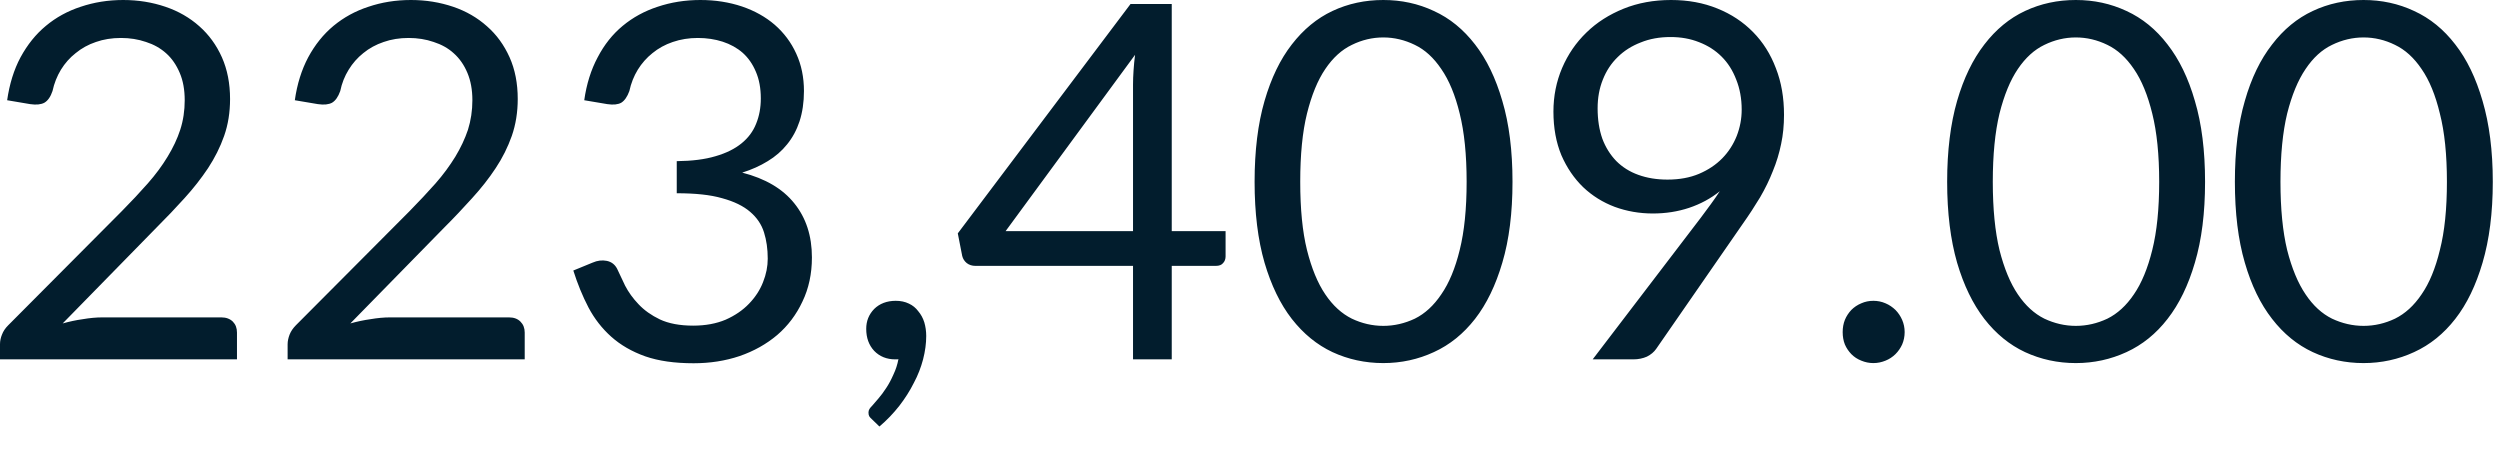 <?xml version="1.0" encoding="utf-8"?>
<svg xmlns="http://www.w3.org/2000/svg" fill="none" height="100%" overflow="visible" preserveAspectRatio="none" style="display: block;" viewBox="0 0 43 8" width="100%">
<path d="M3.808 5.459C3.89 5.459 3.956 5.484 4.005 5.532C4.053 5.581 4.076 5.643 4.076 5.72V6.181H0V5.921C0 5.866 0.011 5.811 0.034 5.755C0.056 5.697 0.091 5.645 0.14 5.596L2.097 3.63C2.26 3.465 2.408 3.307 2.541 3.156C2.675 3.004 2.789 2.85 2.882 2.696C2.976 2.542 3.05 2.387 3.1 2.232C3.152 2.072 3.177 1.902 3.177 1.724C3.177 1.545 3.149 1.388 3.092 1.255C3.034 1.118 2.957 1.005 2.858 0.917C2.76 0.829 2.646 0.765 2.512 0.722C2.378 0.676 2.235 0.653 2.081 0.653C1.924 0.653 1.781 0.676 1.65 0.722C1.519 0.766 1.403 0.83 1.301 0.914C1.2 0.993 1.117 1.088 1.048 1.199C0.981 1.31 0.932 1.432 0.903 1.566C0.87 1.665 0.823 1.732 0.763 1.767C0.707 1.797 0.625 1.807 0.519 1.791L0.123 1.724C0.163 1.446 0.239 1.199 0.353 0.986C0.471 0.769 0.615 0.589 0.789 0.445C0.964 0.299 1.165 0.189 1.389 0.116C1.615 0.04 1.858 0 2.119 0C2.378 0 2.62 0.04 2.844 0.116C3.069 0.192 3.264 0.305 3.429 0.452C3.593 0.597 3.723 0.775 3.817 0.986C3.91 1.196 3.957 1.435 3.957 1.703C3.957 1.93 3.924 2.142 3.855 2.338C3.787 2.532 3.694 2.716 3.578 2.893C3.461 3.068 3.327 3.24 3.173 3.409C3.022 3.576 2.861 3.746 2.69 3.916L1.078 5.563C1.193 5.531 1.307 5.506 1.424 5.49C1.54 5.47 1.653 5.459 1.761 5.459H3.808ZM8.755 5.459C8.839 5.459 8.905 5.484 8.952 5.532C9.001 5.581 9.025 5.643 9.025 5.72V6.181H4.947V5.921C4.947 5.866 4.96 5.811 4.981 5.755C5.004 5.697 5.04 5.645 5.088 5.596L7.046 3.63C7.208 3.465 7.356 3.307 7.49 3.156C7.624 3.004 7.736 2.85 7.831 2.696C7.924 2.542 7.997 2.387 8.049 2.232C8.099 2.072 8.125 1.902 8.125 1.724C8.125 1.545 8.096 1.388 8.04 1.255C7.983 1.118 7.904 1.005 7.805 0.917C7.709 0.829 7.593 0.765 7.459 0.722C7.327 0.676 7.182 0.653 7.028 0.653C6.873 0.653 6.73 0.676 6.599 0.722C6.468 0.766 6.35 0.83 6.248 0.914C6.149 0.993 6.065 1.088 5.997 1.199C5.928 1.31 5.88 1.432 5.852 1.566C5.817 1.665 5.77 1.732 5.711 1.767C5.654 1.797 5.574 1.807 5.468 1.791L5.071 1.724C5.11 1.446 5.188 1.199 5.301 0.986C5.418 0.769 5.563 0.589 5.736 0.445C5.913 0.299 6.113 0.189 6.338 0.116C6.562 0.04 6.806 0 7.068 0C7.327 0 7.567 0.04 7.793 0.116C8.017 0.192 8.212 0.305 8.376 0.452C8.542 0.597 8.67 0.775 8.765 0.986C8.859 1.196 8.905 1.435 8.905 1.703C8.905 1.93 8.871 2.142 8.803 2.338C8.734 2.532 8.643 2.716 8.525 2.893C8.41 3.068 8.274 3.24 8.12 3.409C7.969 3.576 7.81 3.746 7.639 3.916L6.026 5.563C6.14 5.531 6.256 5.506 6.372 5.49C6.489 5.47 6.602 5.459 6.708 5.459H8.755ZM10.049 1.724C10.088 1.446 10.166 1.199 10.28 0.986C10.393 0.769 10.536 0.589 10.71 0.445C10.886 0.299 11.088 0.189 11.312 0.116C11.538 0.04 11.784 0 12.046 0C12.305 0 12.542 0.038 12.761 0.111C12.981 0.186 13.168 0.291 13.325 0.426C13.483 0.564 13.607 0.728 13.695 0.922C13.784 1.115 13.828 1.33 13.828 1.566C13.828 1.759 13.802 1.933 13.752 2.087C13.703 2.236 13.631 2.369 13.538 2.483C13.447 2.597 13.336 2.693 13.205 2.772C13.074 2.853 12.928 2.918 12.766 2.969C13.164 3.071 13.462 3.247 13.662 3.497C13.863 3.746 13.965 4.055 13.965 4.428C13.965 4.71 13.91 4.963 13.802 5.187C13.697 5.412 13.552 5.604 13.368 5.762C13.182 5.919 12.967 6.04 12.719 6.125C12.475 6.207 12.212 6.248 11.93 6.248C11.605 6.248 11.328 6.209 11.098 6.129C10.868 6.047 10.673 5.934 10.515 5.793C10.355 5.65 10.224 5.482 10.122 5.289C10.02 5.094 9.933 4.88 9.861 4.653L10.19 4.518C10.276 4.48 10.358 4.471 10.437 4.487C10.519 4.504 10.579 4.551 10.617 4.628C10.653 4.708 10.699 4.803 10.752 4.914C10.81 5.025 10.886 5.132 10.984 5.234C11.08 5.336 11.202 5.423 11.35 5.494C11.5 5.564 11.691 5.601 11.922 5.601C12.136 5.601 12.321 5.566 12.48 5.499C12.643 5.427 12.775 5.336 12.882 5.225C12.989 5.115 13.071 4.99 13.124 4.854C13.179 4.717 13.205 4.582 13.205 4.449C13.205 4.283 13.184 4.134 13.141 3.997C13.098 3.86 13.019 3.743 12.903 3.644C12.786 3.543 12.626 3.465 12.42 3.409C12.219 3.351 11.959 3.324 11.64 3.324V2.772C11.901 2.769 12.123 2.742 12.306 2.687C12.491 2.634 12.64 2.559 12.754 2.466C12.87 2.372 12.954 2.259 13.005 2.129C13.059 1.998 13.086 1.852 13.086 1.694C13.086 1.517 13.057 1.363 13.001 1.234C12.946 1.103 12.871 0.995 12.775 0.909C12.678 0.824 12.562 0.76 12.43 0.717C12.299 0.675 12.157 0.653 12.003 0.653C11.849 0.653 11.706 0.676 11.572 0.722C11.441 0.766 11.325 0.83 11.222 0.914C11.123 0.993 11.039 1.088 10.97 1.199C10.902 1.31 10.854 1.432 10.825 1.566C10.789 1.665 10.742 1.732 10.685 1.767C10.631 1.797 10.551 1.807 10.446 1.791L10.049 1.724ZM14.998 7.212C14.975 7.193 14.96 7.174 14.95 7.158C14.941 7.141 14.938 7.12 14.938 7.094C14.938 7.074 14.943 7.054 14.955 7.034C14.969 7.013 14.984 6.995 15.002 6.978C15.03 6.947 15.066 6.906 15.109 6.854C15.153 6.803 15.199 6.742 15.244 6.672C15.29 6.603 15.331 6.525 15.368 6.44C15.407 6.358 15.436 6.27 15.453 6.177C15.445 6.18 15.435 6.181 15.424 6.181C15.415 6.181 15.407 6.181 15.398 6.181C15.251 6.181 15.13 6.132 15.036 6.035C14.944 5.936 14.899 5.81 14.899 5.656C14.899 5.522 14.944 5.409 15.036 5.314C15.13 5.222 15.254 5.174 15.407 5.174C15.493 5.174 15.567 5.19 15.633 5.222C15.698 5.252 15.752 5.296 15.794 5.353C15.84 5.407 15.875 5.471 15.898 5.544C15.919 5.616 15.931 5.694 15.931 5.779C15.931 5.907 15.913 6.041 15.877 6.181C15.841 6.317 15.79 6.452 15.718 6.586C15.65 6.722 15.566 6.854 15.467 6.982C15.366 7.11 15.254 7.228 15.126 7.336L14.998 7.212ZM19.488 3.976V1.455C19.488 1.382 19.491 1.299 19.497 1.212C19.503 1.124 19.511 1.034 19.523 0.943L17.296 3.976H19.488ZM21.08 3.976V4.411C21.08 4.455 21.066 4.495 21.037 4.525C21.011 4.557 20.97 4.573 20.914 4.573H20.154V6.181H19.488V4.573H16.777C16.719 4.573 16.67 4.557 16.628 4.525C16.588 4.492 16.562 4.451 16.55 4.402L16.474 4.014L19.445 0.069H20.154V3.976H21.08ZM26.015 3.127C26.015 3.662 25.957 4.125 25.84 4.518C25.726 4.906 25.57 5.229 25.371 5.485C25.171 5.741 24.937 5.931 24.663 6.056C24.393 6.181 24.103 6.245 23.793 6.245C23.48 6.245 23.188 6.181 22.918 6.056C22.652 5.931 22.419 5.741 22.219 5.485C22.02 5.229 21.864 4.906 21.75 4.518C21.636 4.125 21.579 3.662 21.579 3.127C21.579 2.592 21.636 2.129 21.75 1.736C21.864 1.343 22.02 1.021 22.219 0.765C22.419 0.506 22.652 0.314 22.918 0.189C23.188 0.062 23.48 0 23.793 0C24.103 0 24.393 0.062 24.663 0.189C24.937 0.314 25.171 0.506 25.371 0.765C25.57 1.021 25.726 1.343 25.84 1.736C25.957 2.129 26.015 2.592 26.015 3.127ZM25.226 3.127C25.226 2.661 25.186 2.27 25.107 1.954C25.03 1.636 24.924 1.38 24.79 1.187C24.659 0.993 24.509 0.855 24.335 0.772C24.161 0.687 23.98 0.644 23.793 0.644C23.605 0.644 23.424 0.687 23.252 0.772C23.078 0.855 22.926 0.993 22.795 1.187C22.664 1.38 22.559 1.636 22.48 1.954C22.402 2.27 22.364 2.661 22.364 3.127C22.364 3.593 22.402 3.985 22.48 4.3C22.559 4.615 22.664 4.87 22.795 5.063C22.926 5.257 23.078 5.395 23.252 5.481C23.424 5.563 23.605 5.605 23.793 5.605C23.98 5.605 24.161 5.563 24.335 5.481C24.509 5.395 24.659 5.257 24.79 5.063C24.924 4.87 25.03 4.615 25.107 4.3C25.186 3.985 25.226 3.593 25.226 3.127ZM27.479 1.864C27.479 2.058 27.506 2.231 27.56 2.385C27.616 2.535 27.697 2.663 27.799 2.769C27.904 2.874 28.03 2.954 28.178 3.007C28.329 3.062 28.496 3.089 28.681 3.089C28.886 3.089 29.066 3.056 29.223 2.99C29.383 2.922 29.515 2.833 29.624 2.722C29.732 2.611 29.814 2.483 29.872 2.338C29.928 2.193 29.957 2.043 29.957 1.886C29.957 1.695 29.925 1.523 29.863 1.369C29.803 1.212 29.72 1.081 29.611 0.973C29.503 0.865 29.374 0.783 29.223 0.725C29.075 0.666 28.912 0.637 28.733 0.637C28.545 0.637 28.375 0.667 28.221 0.73C28.067 0.789 27.934 0.873 27.825 0.981C27.713 1.089 27.628 1.219 27.569 1.369C27.508 1.52 27.479 1.685 27.479 1.864ZM29.253 3.746C29.316 3.663 29.374 3.584 29.427 3.511C29.482 3.436 29.532 3.363 29.581 3.289C29.425 3.414 29.249 3.509 29.052 3.575C28.856 3.64 28.649 3.672 28.429 3.672C28.199 3.672 27.98 3.634 27.773 3.558C27.569 3.481 27.387 3.368 27.231 3.22C27.075 3.069 26.95 2.886 26.856 2.67C26.765 2.451 26.719 2.201 26.719 1.919C26.719 1.653 26.769 1.403 26.868 1.17C26.969 0.935 27.107 0.733 27.287 0.559C27.465 0.385 27.678 0.25 27.927 0.149C28.173 0.05 28.445 0 28.742 0C29.034 0 29.299 0.049 29.538 0.146C29.777 0.242 29.982 0.378 30.152 0.551C30.323 0.724 30.454 0.932 30.545 1.173C30.64 1.415 30.685 1.682 30.685 1.976C30.685 2.151 30.669 2.32 30.635 2.478C30.603 2.635 30.556 2.791 30.493 2.943C30.434 3.094 30.361 3.244 30.273 3.395C30.184 3.543 30.085 3.695 29.974 3.852L28.486 6.001C28.448 6.055 28.396 6.099 28.327 6.134C28.259 6.164 28.181 6.181 28.093 6.181H27.394L29.253 3.746ZM31.694 5.712C31.694 5.637 31.706 5.567 31.732 5.502C31.759 5.436 31.797 5.38 31.843 5.331C31.89 5.284 31.948 5.244 32.014 5.217C32.079 5.188 32.148 5.174 32.222 5.174C32.295 5.174 32.365 5.188 32.431 5.217C32.496 5.244 32.553 5.284 32.602 5.331C32.65 5.38 32.688 5.436 32.717 5.502C32.745 5.567 32.76 5.637 32.76 5.712C32.76 5.788 32.745 5.86 32.717 5.925C32.688 5.988 32.65 6.043 32.602 6.091C32.553 6.139 32.496 6.177 32.431 6.203C32.365 6.23 32.295 6.245 32.222 6.245C32.148 6.245 32.079 6.23 32.014 6.203C31.948 6.177 31.89 6.139 31.843 6.091C31.797 6.043 31.759 5.988 31.732 5.925C31.706 5.86 31.694 5.788 31.694 5.712ZM37.927 3.127C37.927 3.662 37.869 4.125 37.752 4.518C37.639 4.906 37.482 5.229 37.282 5.485C37.084 5.741 36.848 5.931 36.576 6.056C36.304 6.181 36.015 6.245 35.704 6.245C35.392 6.245 35.101 6.181 34.83 6.056C34.563 5.931 34.33 5.741 34.131 5.485C33.933 5.229 33.776 4.906 33.662 4.518C33.549 4.125 33.491 3.662 33.491 3.127C33.491 2.592 33.549 2.129 33.662 1.736C33.776 1.343 33.933 1.021 34.131 0.765C34.33 0.506 34.563 0.314 34.83 0.189C35.101 0.062 35.392 0 35.704 0C36.015 0 36.304 0.062 36.576 0.189C36.848 0.314 37.084 0.506 37.282 0.765C37.482 1.021 37.639 1.343 37.752 1.736C37.869 2.129 37.927 2.592 37.927 3.127ZM37.138 3.127C37.138 2.661 37.098 2.27 37.019 1.954C36.941 1.636 36.836 1.38 36.703 1.187C36.572 0.993 36.42 0.855 36.247 0.772C36.073 0.687 35.893 0.644 35.704 0.644C35.517 0.644 35.337 0.687 35.163 0.772C34.99 0.855 34.838 0.993 34.707 1.187C34.576 1.38 34.471 1.636 34.391 1.954C34.315 2.27 34.276 2.661 34.276 3.127C34.276 3.593 34.315 3.985 34.391 4.3C34.471 4.615 34.576 4.87 34.707 5.063C34.838 5.257 34.99 5.395 35.163 5.481C35.337 5.563 35.517 5.605 35.704 5.605C35.893 5.605 36.073 5.563 36.247 5.481C36.42 5.395 36.572 5.257 36.703 5.063C36.836 4.87 36.941 4.615 37.019 4.3C37.098 3.985 37.138 3.593 37.138 3.127ZM42.876 3.127C42.876 3.662 42.816 4.125 42.7 4.518C42.586 4.906 42.431 5.229 42.231 5.485C42.032 5.741 41.796 5.931 41.523 6.056C41.253 6.181 40.962 6.245 40.653 6.245C40.341 6.245 40.048 6.181 39.779 6.056C39.511 5.931 39.278 5.741 39.08 5.485C38.88 5.229 38.723 4.906 38.611 4.518C38.496 4.125 38.44 3.662 38.44 3.127C38.44 2.592 38.496 2.129 38.611 1.736C38.723 1.343 38.88 1.021 39.08 0.765C39.278 0.506 39.511 0.314 39.779 0.189C40.048 0.062 40.341 0 40.653 0C40.962 0 41.253 0.062 41.523 0.189C41.796 0.314 42.032 0.506 42.231 0.765C42.431 1.021 42.586 1.343 42.7 1.736C42.816 2.129 42.876 2.592 42.876 3.127ZM42.087 3.127C42.087 2.661 42.047 2.27 41.966 1.954C41.89 1.636 41.785 1.38 41.651 1.187C41.52 0.993 41.368 0.855 41.194 0.772C41.022 0.687 40.841 0.644 40.653 0.644C40.466 0.644 40.285 0.687 40.111 0.772C39.937 0.855 39.786 0.993 39.656 1.187C39.525 1.38 39.419 1.636 39.339 1.954C39.263 2.27 39.224 2.661 39.224 3.127C39.224 3.593 39.263 3.985 39.339 4.3C39.419 4.615 39.525 4.87 39.656 5.063C39.786 5.257 39.937 5.395 40.111 5.481C40.285 5.563 40.466 5.605 40.653 5.605C40.841 5.605 41.022 5.563 41.194 5.481C41.368 5.395 41.52 5.257 41.651 5.063C41.785 4.87 41.89 4.615 41.966 4.3C42.047 3.985 42.087 3.593 42.087 3.127Z" fill="#021D2D" id="Vector"/>
</svg>